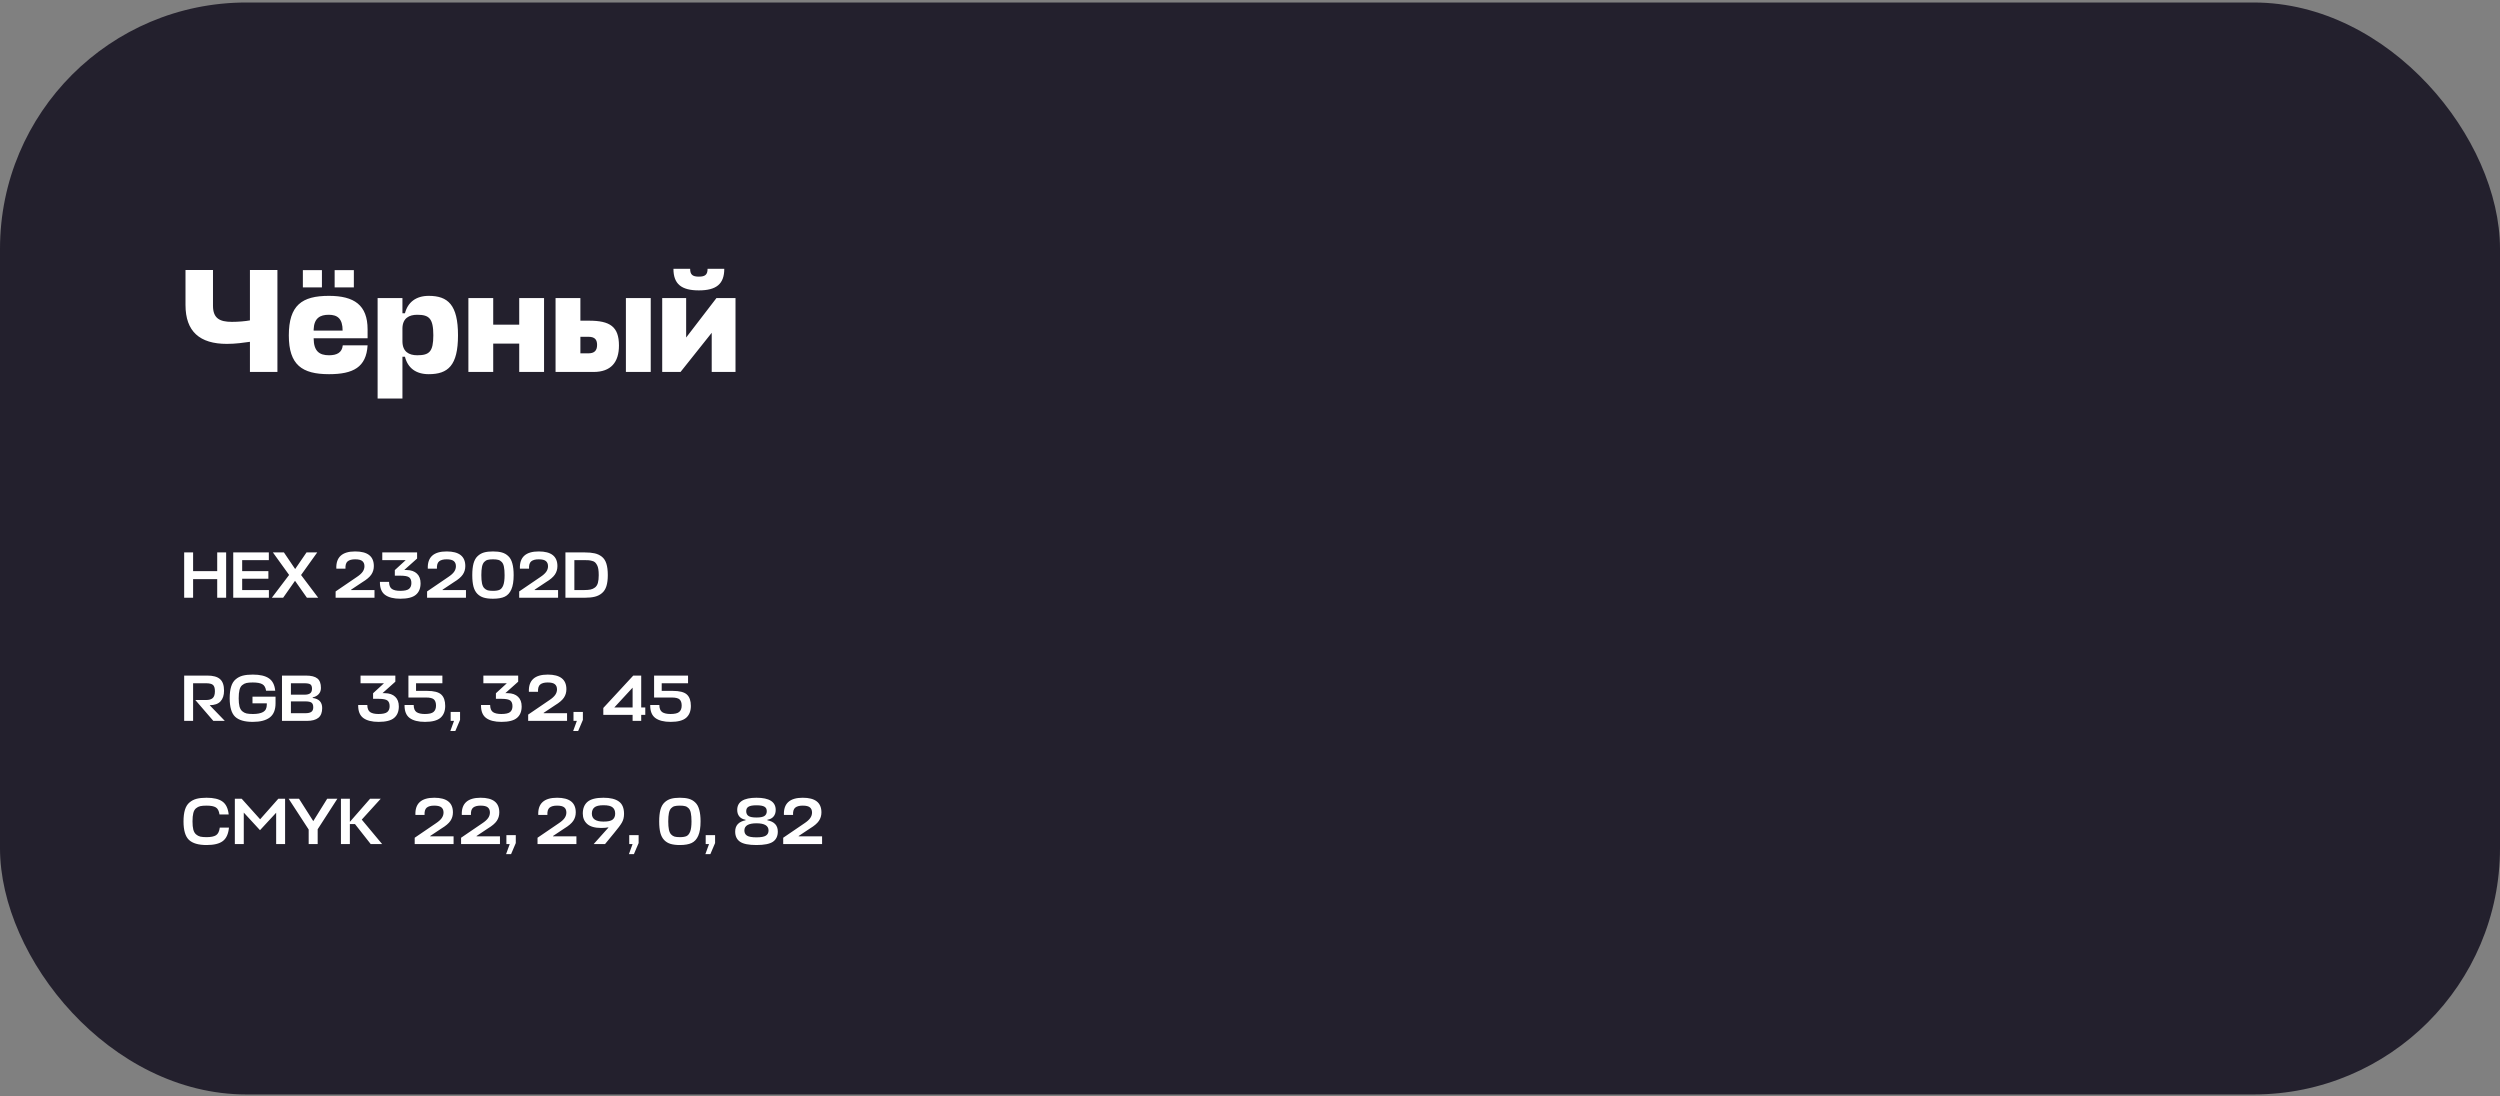 <?xml version="1.0" encoding="UTF-8"?> <svg xmlns="http://www.w3.org/2000/svg" width="609" height="267" viewBox="0 0 609 267" fill="none"><rect x="0" y="0" width="609" height="267" fill="#808080" stroke="none"/> <rect y="0.61" width="609" height="266" rx="60" fill="#23202D"></rect> <path d="M45.188 74.302C45.188 80.746 48.644 83.77 55.268 83.77C57.428 83.77 59.336 83.482 60.884 83.266V90.61H67.58V65.77H60.884V78.046C59.732 78.262 58.004 78.406 56.492 78.406C53.504 78.406 51.884 77.542 51.884 74.482V65.77H45.188V74.302ZM89.546 80.242C89.546 74.302 86.27 72.07 80.114 72.07C73.562 72.07 70.358 74.338 70.358 81.718C70.358 88.882 73.562 91.15 80.15 91.15C86.054 91.15 89.222 89.458 89.546 84.13H83.498C83.318 85.93 82.022 86.542 80.15 86.542C77.774 86.542 76.442 85.534 76.406 82.474V82.402H89.546V80.242ZM76.406 80.242C76.514 77.506 77.954 76.678 80.078 76.678C82.202 76.678 83.462 77.614 83.462 80.53H76.406V80.242ZM78.422 70.018V65.806H73.778V70.018H78.422ZM86.198 70.018V65.806H81.518V70.018H86.198ZM104.442 91.15C109.122 91.15 111.57 89.062 111.57 81.682C111.57 74.266 109.122 72.07 104.442 72.07C101.31 72.07 99.33 73.654 98.646 76.318H98.034V72.61H91.986V97.09H98.034V86.902H98.646C99.33 89.638 101.31 91.15 104.442 91.15ZM101.634 76.678C104.514 76.678 105.558 77.542 105.558 81.682C105.558 85.714 104.55 86.542 101.634 86.542C99.618 86.542 98.034 85.678 98.034 83.122V79.918C98.106 77.506 99.654 76.678 101.634 76.678ZM120.147 72.61H114.099V90.61H120.147V83.698H126.483V90.61H132.531V72.61H126.483V79.09H120.147V72.61ZM143.47 78.118H141.382V72.61H135.334V90.61H144.586C148.834 90.61 150.778 88.234 150.778 84.166C150.778 79.558 148.582 78.118 143.47 78.118ZM152.47 72.61V90.61H158.518V72.61H152.47ZM143.362 82.042C145.018 82.042 145.45 82.87 145.45 84.022C145.45 85.462 144.73 86.074 143.326 86.074H141.382V82.042H143.362ZM179.17 90.61V72.61H174.526L167.146 82.222V72.61H161.314V90.61H165.778L173.374 81.07V90.61H179.17ZM170.242 70.738C174.49 70.738 176.434 69.19 176.434 65.482H172.366C172.366 66.922 171.754 67.39 170.242 67.39C168.73 67.39 168.118 66.922 168.118 65.482H164.05C164.05 69.19 165.994 70.738 170.242 70.738Z" fill="white"></path> <path d="M47.04 134.57V139.13H52.912V134.57H55.088V145.61H52.912V141.082H47.04V145.61H44.864V134.57H47.04ZM65.505 143.738V145.61H56.817V134.57H65.489V136.442H58.993V139.13H65.377V140.986H58.993V143.738H65.505ZM74.764 145.61L71.868 141.482L68.972 145.61H66.22L70.428 140.058L66.476 134.57H69.164L71.9 138.618L74.668 134.57H77.276L73.34 140.074L77.516 145.61H74.764ZM86.923 140.554C87.585 140.117 88.059 139.69 88.347 139.274C88.635 138.858 88.779 138.41 88.779 137.93C88.779 137.386 88.609 136.97 88.267 136.682C87.926 136.394 87.339 136.25 86.507 136.25C85.697 136.25 85.089 136.415 84.683 136.746C84.289 137.077 84.113 137.669 84.155 138.522H81.931C81.814 135.727 83.345 134.33 86.523 134.33C89.553 134.33 91.067 135.519 91.067 137.898C91.067 138.677 90.859 139.37 90.443 139.978C90.038 140.575 89.323 141.183 88.299 141.802L85.531 143.642V143.738H91.227V145.61H81.755V144.074L86.923 140.554ZM97.524 145.85C95.892 145.85 94.649 145.535 93.796 144.906C92.942 144.277 92.526 143.221 92.548 141.738H94.772C94.782 142.57 95.012 143.146 95.46 143.466C95.918 143.775 96.596 143.93 97.492 143.93C98.516 143.93 99.225 143.775 99.62 143.466C100.014 143.146 100.212 142.666 100.212 142.026C100.212 141.397 100.041 140.943 99.7 140.666C99.358 140.378 98.633 140.234 97.524 140.234H96.18V138.874L98.836 136.442H93.124V134.57H101.604V136.058L98.484 138.842L99.092 138.858C100.158 138.879 100.985 139.173 101.572 139.738C102.158 140.293 102.452 141.077 102.452 142.09C102.452 143.317 102.068 144.25 101.3 144.89C100.542 145.53 99.284 145.85 97.524 145.85ZM109.205 140.554C109.866 140.117 110.341 139.69 110.629 139.274C110.917 138.858 111.061 138.41 111.061 137.93C111.061 137.386 110.89 136.97 110.549 136.682C110.207 136.394 109.621 136.25 108.789 136.25C107.978 136.25 107.37 136.415 106.965 136.746C106.57 137.077 106.394 137.669 106.437 138.522H104.213C104.095 135.727 105.626 134.33 108.805 134.33C111.834 134.33 113.349 135.519 113.349 137.898C113.349 138.677 113.141 139.37 112.725 139.978C112.319 140.575 111.605 141.183 110.581 141.802L107.813 143.642V143.738H113.509V145.61H104.037V144.074L109.205 140.554ZM121.35 136.378C121.04 136.293 120.619 136.25 120.086 136.25C119.552 136.25 119.126 136.293 118.806 136.378C118.496 136.453 118.214 136.623 117.958 136.89C117.702 137.157 117.52 137.551 117.414 138.074C117.307 138.586 117.254 139.263 117.254 140.106C117.254 140.917 117.307 141.578 117.414 142.09C117.52 142.602 117.696 142.991 117.942 143.258C118.198 143.525 118.486 143.706 118.806 143.802C119.136 143.887 119.563 143.93 120.086 143.93C120.79 143.93 121.328 143.845 121.702 143.674C122.086 143.493 122.384 143.125 122.598 142.57C122.811 142.005 122.918 141.183 122.918 140.106C122.918 139.263 122.864 138.586 122.758 138.074C122.662 137.551 122.48 137.157 122.214 136.89C121.958 136.623 121.67 136.453 121.35 136.378ZM120.086 145.85C119.19 145.85 118.438 145.759 117.83 145.578C117.222 145.397 116.704 145.087 116.278 144.65C115.851 144.213 115.536 143.626 115.334 142.89C115.142 142.143 115.046 141.215 115.046 140.106C115.046 138.965 115.147 138.015 115.35 137.258C115.563 136.49 115.894 135.898 116.342 135.482C116.79 135.055 117.307 134.757 117.894 134.586C118.491 134.415 119.222 134.33 120.086 134.33C120.96 134.33 121.691 134.415 122.278 134.586C122.875 134.757 123.392 135.055 123.83 135.482C124.278 135.898 124.603 136.49 124.806 137.258C125.019 138.015 125.126 138.965 125.126 140.106C125.126 141.578 124.939 142.735 124.566 143.578C124.203 144.421 123.664 145.013 122.95 145.354C122.246 145.685 121.291 145.85 120.086 145.85ZM131.642 140.554C132.303 140.117 132.778 139.69 133.066 139.274C133.354 138.858 133.498 138.41 133.498 137.93C133.498 137.386 133.327 136.97 132.986 136.682C132.645 136.394 132.058 136.25 131.226 136.25C130.415 136.25 129.807 136.415 129.402 136.746C129.007 137.077 128.831 137.669 128.874 138.522H126.65C126.533 135.727 128.063 134.33 131.242 134.33C134.271 134.33 135.786 135.519 135.786 137.898C135.786 138.677 135.578 139.37 135.162 139.978C134.757 140.575 134.042 141.183 133.018 141.802L130.25 143.642V143.738H135.946V145.61H126.474V144.074L131.642 140.554ZM137.739 145.61V134.57H142.443C143.414 134.57 144.219 134.645 144.859 134.794C145.499 134.933 146.075 135.199 146.587 135.594C147.099 135.989 147.472 136.554 147.707 137.29C147.942 138.026 148.059 138.965 148.059 140.106C148.059 141.173 147.947 142.063 147.723 142.778C147.499 143.493 147.142 144.058 146.651 144.474C146.171 144.89 145.595 145.183 144.923 145.354C144.251 145.525 143.424 145.61 142.443 145.61H137.739ZM142.251 143.738C142.912 143.738 143.446 143.695 143.851 143.61C144.256 143.525 144.619 143.359 144.939 143.114C145.27 142.858 145.504 142.49 145.643 142.01C145.782 141.519 145.851 140.885 145.851 140.106C145.851 139.541 145.819 139.055 145.755 138.65C145.691 138.245 145.584 137.909 145.435 137.642C145.286 137.365 145.126 137.146 144.955 136.986C144.784 136.826 144.544 136.709 144.235 136.634C143.926 136.549 143.632 136.495 143.355 136.474C143.078 136.453 142.71 136.442 142.251 136.442H139.915V143.738H142.251Z" fill="white"></path> <path d="M54.768 175.61H51.968L47.584 170.522H50.208C50.933 170.522 51.472 170.362 51.824 170.042C52.176 169.722 52.352 169.167 52.352 168.378C52.352 167.621 52.192 167.109 51.872 166.842C51.563 166.575 50.997 166.442 50.176 166.442H47.04V175.61H44.864V164.57H50.496C51.925 164.57 52.96 164.858 53.6 165.434C54.251 165.999 54.576 166.938 54.576 168.25C54.576 169.37 54.288 170.239 53.712 170.858C53.147 171.466 52.267 171.775 51.072 171.786L54.768 175.61ZM61.506 171.338V169.706H67.122V171.322C67.122 172.911 66.653 174.063 65.714 174.778C64.775 175.493 63.394 175.85 61.57 175.85C59.597 175.85 58.167 175.434 57.282 174.602C56.397 173.759 55.954 172.261 55.954 170.106C55.954 168.965 56.071 168.015 56.306 167.258C56.541 166.49 56.909 165.898 57.41 165.482C57.911 165.055 58.487 164.757 59.138 164.586C59.799 164.415 60.61 164.33 61.57 164.33C63.319 164.33 64.631 164.634 65.506 165.242C66.391 165.839 66.903 166.847 67.042 168.266H64.818C64.701 167.466 64.391 166.933 63.89 166.666C63.399 166.389 62.626 166.25 61.57 166.25C60.93 166.25 60.418 166.293 60.034 166.378C59.661 166.463 59.314 166.639 58.994 166.906C58.685 167.162 58.466 167.551 58.338 168.074C58.21 168.586 58.146 169.263 58.146 170.106C58.146 170.917 58.21 171.578 58.338 172.09C58.477 172.602 58.701 172.991 59.01 173.258C59.319 173.525 59.671 173.706 60.066 173.802C60.461 173.887 60.978 173.93 61.618 173.93C62.695 173.93 63.527 173.765 64.114 173.434C64.701 173.093 64.994 172.495 64.994 171.642V171.338H61.506ZM76.18 169.882V170.026C77.716 170.229 78.484 171.05 78.484 172.49C78.484 173.567 78.175 174.357 77.556 174.858C76.938 175.359 75.993 175.61 74.724 175.61H68.692V164.57H74.5C75.802 164.57 76.74 164.805 77.316 165.274C77.892 165.733 78.18 166.501 78.18 167.578C78.18 168.186 77.999 168.687 77.636 169.082C77.284 169.477 76.799 169.743 76.18 169.882ZM74.34 170.858H70.868V173.738H74.372C75.034 173.738 75.519 173.631 75.828 173.418C76.148 173.194 76.308 172.821 76.308 172.298C76.308 171.743 76.164 171.365 75.876 171.162C75.599 170.959 75.087 170.858 74.34 170.858ZM74.148 166.442H70.868V169.226H74.18C74.799 169.226 75.257 169.114 75.556 168.89C75.855 168.666 76.004 168.293 76.004 167.77C76.004 167.247 75.871 166.895 75.604 166.714C75.338 166.533 74.852 166.442 74.148 166.442ZM92.227 175.85C90.595 175.85 89.352 175.535 88.499 174.906C87.645 174.277 87.23 173.221 87.251 171.738H89.475C89.486 172.57 89.715 173.146 90.163 173.466C90.621 173.775 91.299 173.93 92.195 173.93C93.219 173.93 93.928 173.775 94.323 173.466C94.718 173.146 94.915 172.666 94.915 172.026C94.915 171.397 94.744 170.943 94.403 170.666C94.061 170.378 93.336 170.234 92.227 170.234H90.883V168.874L93.539 166.442H87.827V164.57H96.307V166.058L93.187 168.842L93.795 168.858C94.862 168.879 95.688 169.173 96.275 169.738C96.862 170.293 97.155 171.077 97.155 172.09C97.155 173.317 96.771 174.25 96.003 174.89C95.246 175.53 93.987 175.85 92.227 175.85ZM101.348 168.298H104.02C105.694 168.298 106.852 168.597 107.492 169.194C108.132 169.791 108.452 170.714 108.452 171.962C108.452 173.221 108.068 174.186 107.3 174.858C106.532 175.519 105.273 175.85 103.524 175.85C101.892 175.85 100.649 175.535 99.796 174.906C98.942 174.277 98.526 173.221 98.548 171.738H100.772C100.782 172.57 101.012 173.146 101.46 173.466C101.918 173.775 102.596 173.93 103.492 173.93C104.526 173.93 105.236 173.759 105.62 173.418C106.014 173.077 106.212 172.565 106.212 171.882C106.212 171.21 106.046 170.714 105.716 170.394C105.385 170.074 104.734 169.914 103.764 169.914H99.492V164.57H107.764V166.442H101.348V168.298ZM110.917 178.074H109.701L110.597 175.61H109.781V173.434H112.069V175.37L110.917 178.074ZM122.149 175.85C120.517 175.85 119.274 175.535 118.421 174.906C117.567 174.277 117.151 173.221 117.173 171.738H119.397C119.407 172.57 119.637 173.146 120.085 173.466C120.543 173.775 121.221 173.93 122.117 173.93C123.141 173.93 123.85 173.775 124.245 173.466C124.639 173.146 124.837 172.666 124.837 172.026C124.837 171.397 124.666 170.943 124.325 170.666C123.983 170.378 123.258 170.234 122.149 170.234H120.805V168.874L123.461 166.442H117.749V164.57H126.229V166.058L123.109 168.842L123.717 168.858C124.783 168.879 125.61 169.173 126.197 169.738C126.783 170.293 127.077 171.077 127.077 172.09C127.077 173.317 126.693 174.25 125.925 174.89C125.167 175.53 123.909 175.85 122.149 175.85ZM133.83 170.554C134.491 170.117 134.966 169.69 135.254 169.274C135.542 168.858 135.686 168.41 135.686 167.93C135.686 167.386 135.515 166.97 135.174 166.682C134.832 166.394 134.246 166.25 133.414 166.25C132.603 166.25 131.995 166.415 131.59 166.746C131.195 167.077 131.019 167.669 131.062 168.522H128.838C128.72 165.727 130.251 164.33 133.43 164.33C136.459 164.33 137.974 165.519 137.974 167.898C137.974 168.677 137.766 169.37 137.35 169.978C136.944 170.575 136.23 171.183 135.206 171.802L132.438 173.642V173.738H138.134V175.61H128.662V174.074L133.83 170.554ZM140.839 178.074H139.623L140.519 175.61H139.703V173.434H141.991V175.37L140.839 178.074ZM154.103 175.61V174.138H146.967V172.458L154.263 164.57H156.199V172.346H157.191V174.138H156.199V175.61H154.103ZM149.639 172.346H154.103V167.514L149.639 172.346ZM161.192 168.298H163.864C165.538 168.298 166.696 168.597 167.336 169.194C167.976 169.791 168.296 170.714 168.296 171.962C168.296 173.221 167.912 174.186 167.144 174.858C166.376 175.519 165.117 175.85 163.368 175.85C161.736 175.85 160.493 175.535 159.64 174.906C158.786 174.277 158.37 173.221 158.392 171.738H160.616C160.626 172.57 160.856 173.146 161.304 173.466C161.762 173.775 162.44 173.93 163.336 173.93C164.37 173.93 165.08 173.759 165.464 173.418C165.858 173.077 166.056 172.565 166.056 171.882C166.056 171.21 165.89 170.714 165.56 170.394C165.229 170.074 164.578 169.914 163.608 169.914H159.336V164.57H167.608V166.442H161.192V168.298Z" fill="white"></path> <path d="M53.536 201.61H55.776C55.627 203.157 55.125 204.25 54.272 204.89C53.429 205.53 52.112 205.85 50.32 205.85C48.347 205.85 46.917 205.434 46.032 204.602C45.147 203.759 44.704 202.261 44.704 200.106C44.704 198.965 44.821 198.015 45.056 197.258C45.291 196.49 45.659 195.898 46.16 195.482C46.661 195.055 47.237 194.757 47.888 194.586C48.549 194.415 49.36 194.33 50.32 194.33C52.059 194.33 53.349 194.639 54.192 195.258C55.045 195.866 55.552 196.917 55.712 198.41H53.472C53.344 197.535 53.045 196.959 52.576 196.682C52.107 196.394 51.355 196.25 50.32 196.25C49.68 196.25 49.168 196.293 48.784 196.378C48.411 196.463 48.064 196.639 47.744 196.906C47.435 197.162 47.216 197.551 47.088 198.074C46.96 198.586 46.896 199.263 46.896 200.106C46.896 200.917 46.96 201.578 47.088 202.09C47.227 202.602 47.451 202.991 47.76 203.258C48.069 203.525 48.416 203.706 48.8 203.802C49.184 203.887 49.691 203.93 50.32 203.93C51.365 203.93 52.133 203.775 52.624 203.466C53.115 203.157 53.419 202.538 53.536 201.61ZM63.336 202.234L59.384 197.946V205.61H57.208V194.57H58.872L63.368 199.578L67.8 194.57H69.448V205.61H67.272V197.978L63.336 202.234ZM70.312 194.57H72.841L76.312 200.026L79.704 194.57H82.184L77.385 202.01V205.61H75.192V202.074L70.312 194.57ZM93.084 205.61H90.299L86.475 200.746H85.228V205.61H83.052V194.57H85.228V200.202L90.156 194.57H92.748L88.124 199.658L93.084 205.61ZM106.189 200.554C106.85 200.117 107.325 199.69 107.613 199.274C107.901 198.858 108.045 198.41 108.045 197.93C108.045 197.386 107.874 196.97 107.533 196.682C107.192 196.394 106.605 196.25 105.773 196.25C104.962 196.25 104.354 196.415 103.949 196.746C103.554 197.077 103.378 197.669 103.421 198.522H101.197C101.08 195.727 102.61 194.33 105.789 194.33C108.818 194.33 110.333 195.519 110.333 197.898C110.333 198.677 110.125 199.37 109.709 199.978C109.304 200.575 108.589 201.183 107.565 201.802L104.797 203.642V203.738H110.493V205.61H101.021V204.074L106.189 200.554ZM117.486 200.554C118.147 200.117 118.622 199.69 118.91 199.274C119.198 198.858 119.342 198.41 119.342 197.93C119.342 197.386 119.171 196.97 118.83 196.682C118.489 196.394 117.902 196.25 117.07 196.25C116.259 196.25 115.651 196.415 115.246 196.746C114.851 197.077 114.675 197.669 114.718 198.522H112.494C112.377 195.727 113.907 194.33 117.086 194.33C120.115 194.33 121.63 195.519 121.63 197.898C121.63 198.677 121.422 199.37 121.006 199.978C120.601 200.575 119.886 201.183 118.862 201.802L116.094 203.642V203.738H121.79V205.61H112.318V204.074L117.486 200.554ZM124.495 208.074H123.279L124.175 205.61H123.359V203.434H125.647V205.37L124.495 208.074ZM136.111 200.554C136.772 200.117 137.247 199.69 137.535 199.274C137.823 198.858 137.967 198.41 137.967 197.93C137.967 197.386 137.796 196.97 137.455 196.682C137.114 196.394 136.527 196.25 135.695 196.25C134.884 196.25 134.276 196.415 133.871 196.746C133.476 197.077 133.3 197.669 133.343 198.522H131.119C131.002 195.727 132.532 194.33 135.711 194.33C138.74 194.33 140.255 195.519 140.255 197.898C140.255 198.677 140.047 199.37 139.631 199.978C139.226 200.575 138.511 201.183 137.487 201.802L134.719 203.642V203.738H140.415V205.61H130.943V204.074L136.111 200.554ZM144.624 205.61L147.888 201.962L148.208 201.626L148.16 201.546C147.733 201.642 147.168 201.69 146.464 201.69C144.928 201.69 143.792 201.37 143.056 200.73C142.33 200.09 141.968 199.242 141.968 198.186C141.968 196.938 142.352 195.983 143.12 195.322C143.898 194.661 145.189 194.33 146.992 194.33C148.666 194.33 149.92 194.634 150.752 195.242C151.594 195.839 152.016 196.847 152.016 198.266C152.016 199.066 151.845 199.765 151.504 200.362C151.173 200.949 150.538 201.802 149.6 202.922L147.392 205.61H144.624ZM147.024 200.138C148.09 200.138 148.826 199.978 149.232 199.658C149.648 199.327 149.856 198.842 149.856 198.202C149.856 197.53 149.648 197.023 149.232 196.682C148.826 196.33 148.09 196.154 147.024 196.154C145.957 196.154 145.216 196.33 144.8 196.682C144.384 197.023 144.176 197.53 144.176 198.202C144.176 199.493 145.125 200.138 147.024 200.138ZM154.417 208.074H153.201L154.097 205.61H153.281V203.434H155.569V205.37L154.417 208.074ZM166.881 196.378C166.571 196.293 166.15 196.25 165.617 196.25C165.083 196.25 164.657 196.293 164.337 196.378C164.027 196.453 163.745 196.623 163.489 196.89C163.233 197.157 163.051 197.551 162.945 198.074C162.838 198.586 162.785 199.263 162.785 200.106C162.785 200.917 162.838 201.578 162.945 202.09C163.051 202.602 163.227 202.991 163.473 203.258C163.729 203.525 164.017 203.706 164.337 203.802C164.667 203.887 165.094 203.93 165.617 203.93C166.321 203.93 166.859 203.845 167.233 203.674C167.617 203.493 167.915 203.125 168.129 202.57C168.342 202.005 168.449 201.183 168.449 200.106C168.449 199.263 168.395 198.586 168.289 198.074C168.193 197.551 168.011 197.157 167.745 196.89C167.489 196.623 167.201 196.453 166.881 196.378ZM165.617 205.85C164.721 205.85 163.969 205.759 163.361 205.578C162.753 205.397 162.235 205.087 161.809 204.65C161.382 204.213 161.067 203.626 160.865 202.89C160.673 202.143 160.577 201.215 160.577 200.106C160.577 198.965 160.678 198.015 160.881 197.258C161.094 196.49 161.425 195.898 161.873 195.482C162.321 195.055 162.838 194.757 163.425 194.586C164.022 194.415 164.753 194.33 165.617 194.33C166.491 194.33 167.222 194.415 167.809 194.586C168.406 194.757 168.923 195.055 169.361 195.482C169.809 195.898 170.134 196.49 170.337 197.258C170.55 198.015 170.657 198.965 170.657 200.106C170.657 201.578 170.47 202.735 170.097 203.578C169.734 204.421 169.195 205.013 168.481 205.354C167.777 205.685 166.822 205.85 165.617 205.85ZM173.042 208.074H171.826L172.722 205.61H171.906V203.434H174.194V205.37L173.042 208.074ZM187.218 202.314C187.218 201.141 186.236 200.554 184.274 200.554C182.311 200.554 181.33 201.141 181.33 202.314C181.33 202.869 181.543 203.285 181.97 203.562C182.407 203.839 183.175 203.978 184.274 203.978C185.372 203.978 186.135 203.839 186.562 203.562C186.999 203.285 187.218 202.869 187.218 202.314ZM182.338 198.778C182.711 199.023 183.356 199.146 184.274 199.146C185.191 199.146 185.836 199.023 186.21 198.778C186.594 198.522 186.786 198.133 186.786 197.61C186.786 197.087 186.594 196.719 186.21 196.506C185.826 196.282 185.18 196.17 184.274 196.17C183.378 196.17 182.738 196.282 182.354 196.506C181.97 196.719 181.778 197.087 181.778 197.61C181.778 198.133 181.964 198.522 182.338 198.778ZM179.586 197.306C179.586 195.322 181.148 194.33 184.274 194.33C187.399 194.33 188.962 195.322 188.962 197.306C188.962 197.957 188.786 198.49 188.434 198.906C188.092 199.322 187.591 199.583 186.93 199.69V199.818C188.626 200.149 189.474 201.066 189.474 202.57C189.474 203.679 189.079 204.506 188.29 205.05C187.5 205.583 186.162 205.85 184.274 205.85C182.396 205.85 181.063 205.583 180.274 205.05C179.484 204.506 179.09 203.679 179.09 202.57C179.09 201.077 179.932 200.159 181.618 199.818V199.69C180.967 199.583 180.466 199.322 180.114 198.906C179.762 198.479 179.586 197.946 179.586 197.306ZM195.955 200.554C196.616 200.117 197.091 199.69 197.379 199.274C197.667 198.858 197.811 198.41 197.811 197.93C197.811 197.386 197.64 196.97 197.299 196.682C196.957 196.394 196.371 196.25 195.539 196.25C194.728 196.25 194.12 196.415 193.715 196.746C193.32 197.077 193.144 197.669 193.187 198.522H190.963C190.845 195.727 192.376 194.33 195.555 194.33C198.584 194.33 200.099 195.519 200.099 197.898C200.099 198.677 199.891 199.37 199.475 199.978C199.069 200.575 198.355 201.183 197.331 201.802L194.563 203.642V203.738H200.259V205.61H190.787V204.074L195.955 200.554Z" fill="white"></path> </svg> 